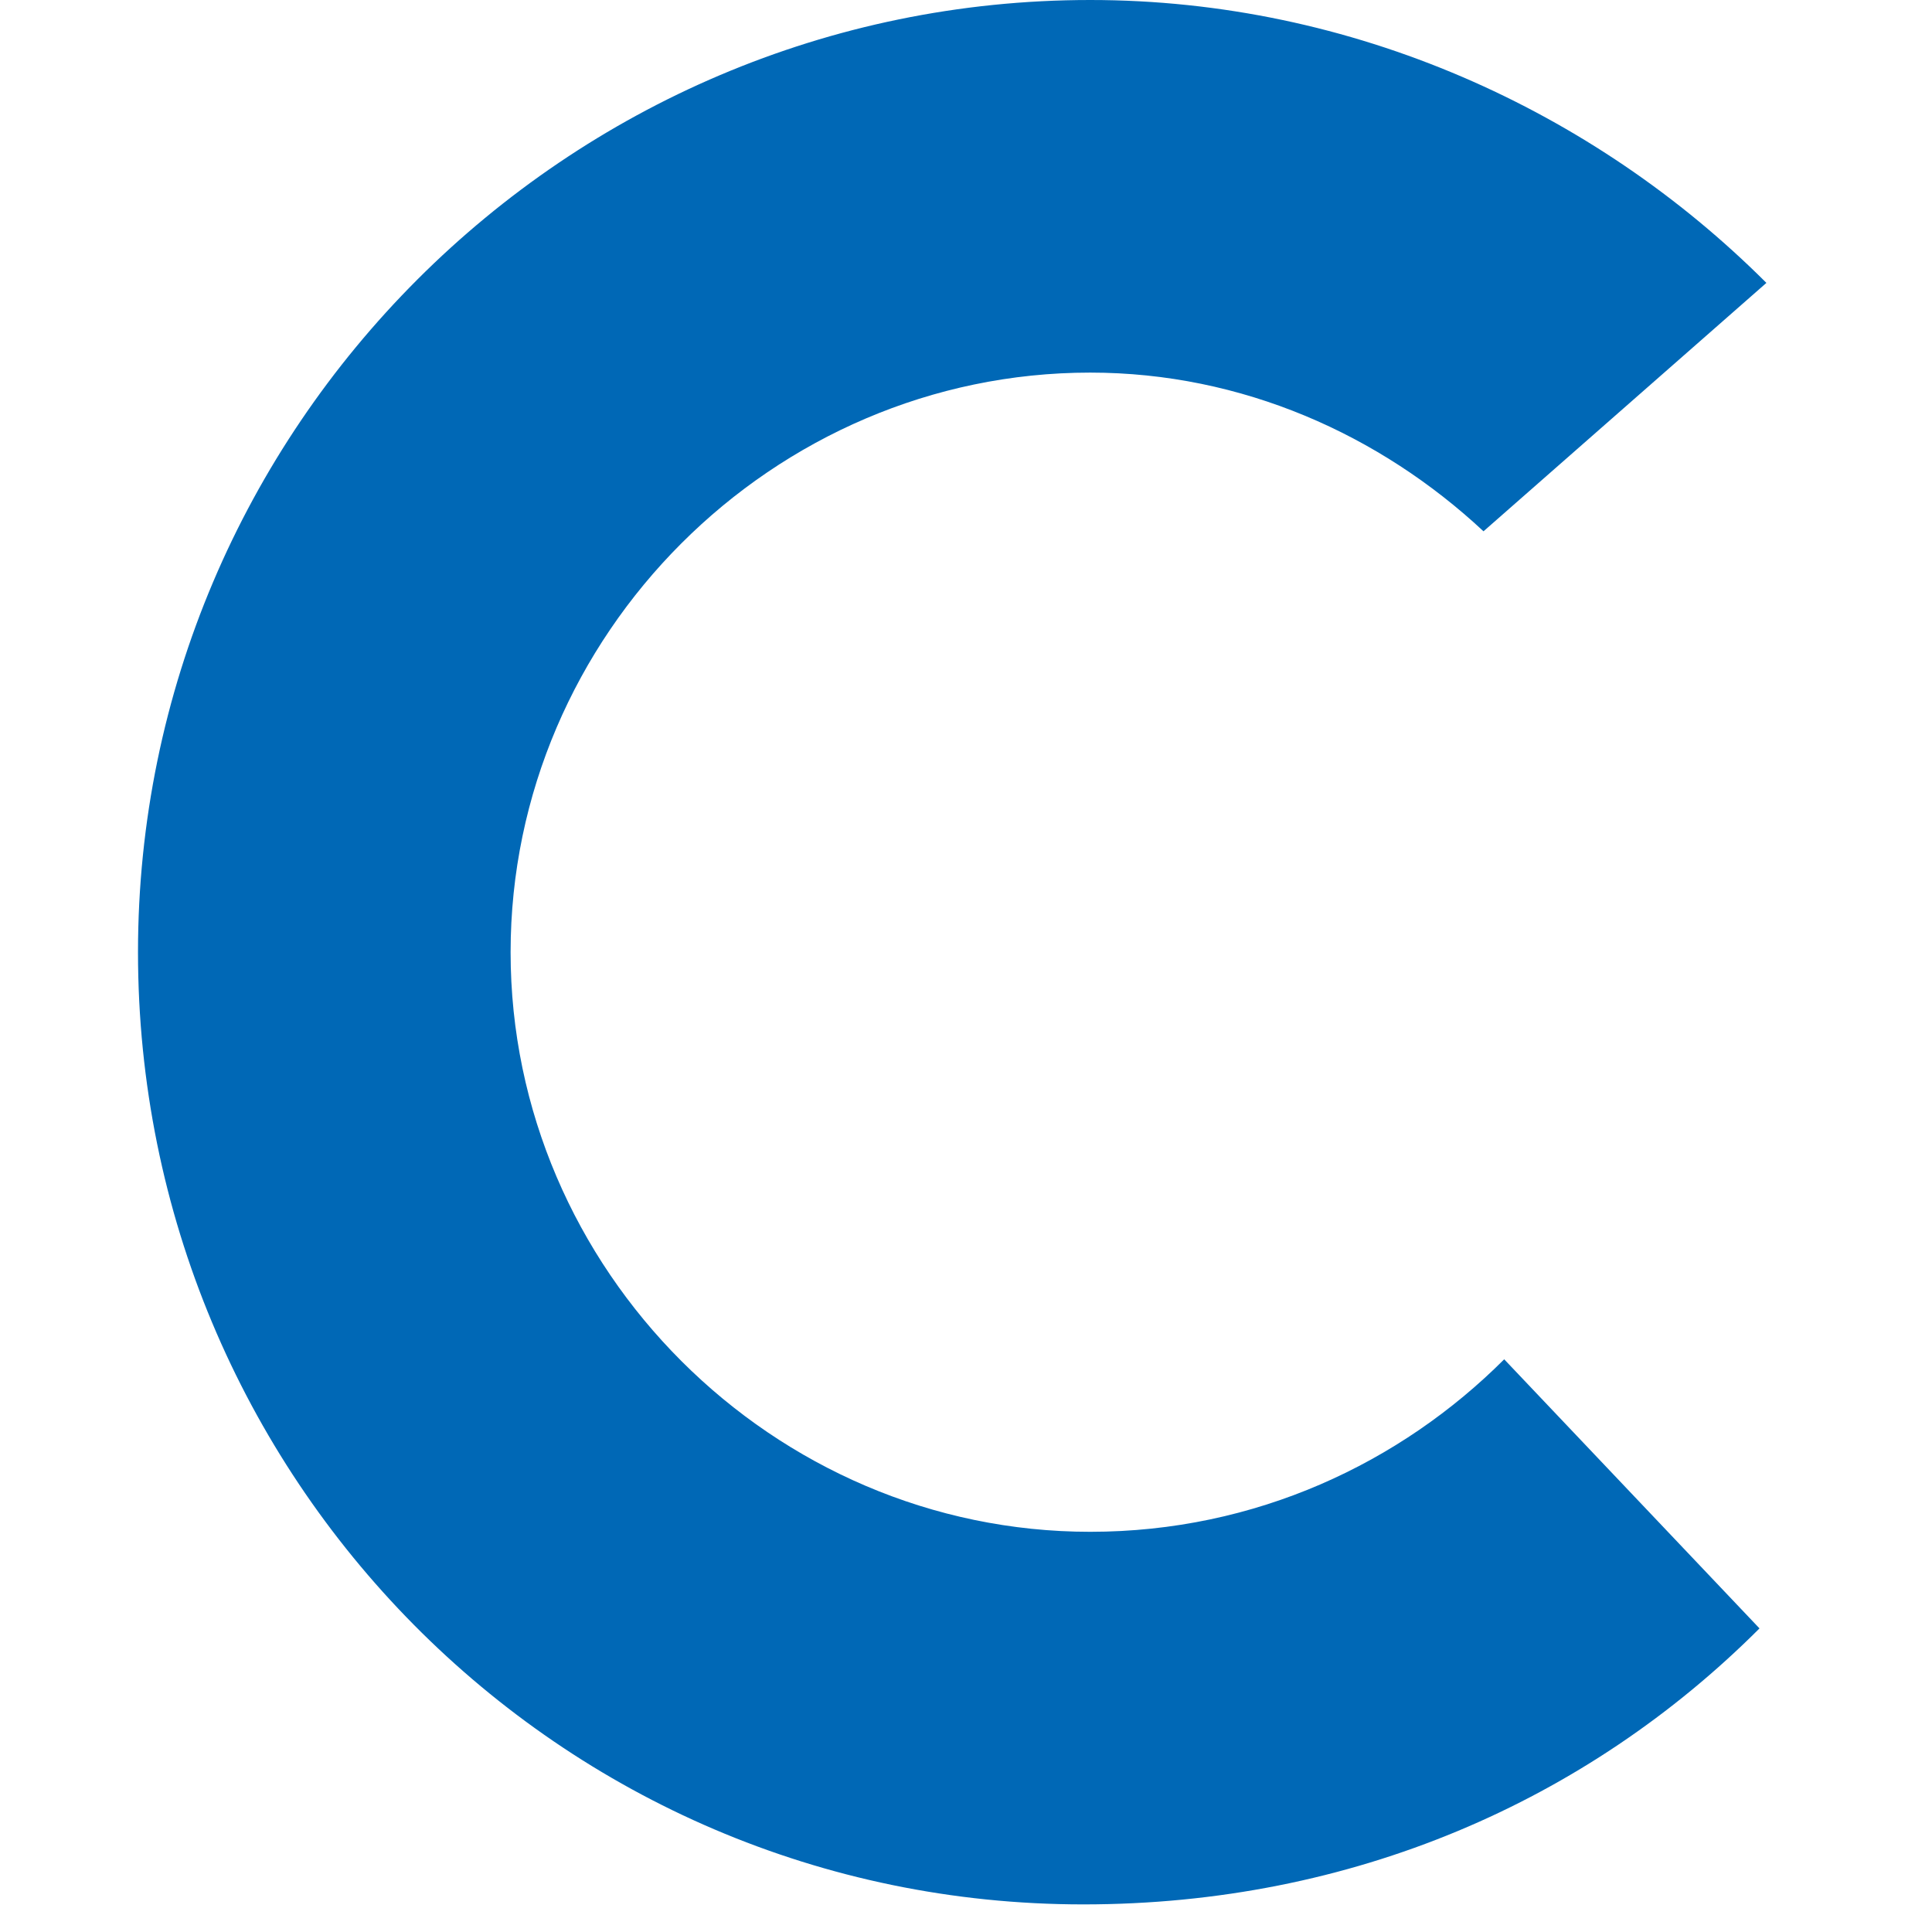 <svg width="28" height="28" viewBox="0 0 28 28" fill="none" xmlns="http://www.w3.org/2000/svg">
<g clip-path="url(#clip0_1_2)">
<path d="M21.8 19.7L25.5 23.6C23 26.1 19.6 27.6 15.7 27.6C8.1 27.6 2 21.4 2 13.8C2 6.2 8.2 0 15.8 0C19.6 0 23.1 1.6 25.6 4.1L21.5 7.7C20 6.3 18 5.4 15.8 5.4C11.2 5.4 7.4 9.2 7.4 13.8C7.4 18.4 11.2 22.2 15.8 22.2C18.2 22.2 20.3 21.2 21.8 19.7Z" fill="#0068B6"/>
</g>
<defs>
<clipPath id="clip0_1_2">
<rect width="27.6" height="27.6" fill="white"/>
</clipPath>
</defs>
</svg>
